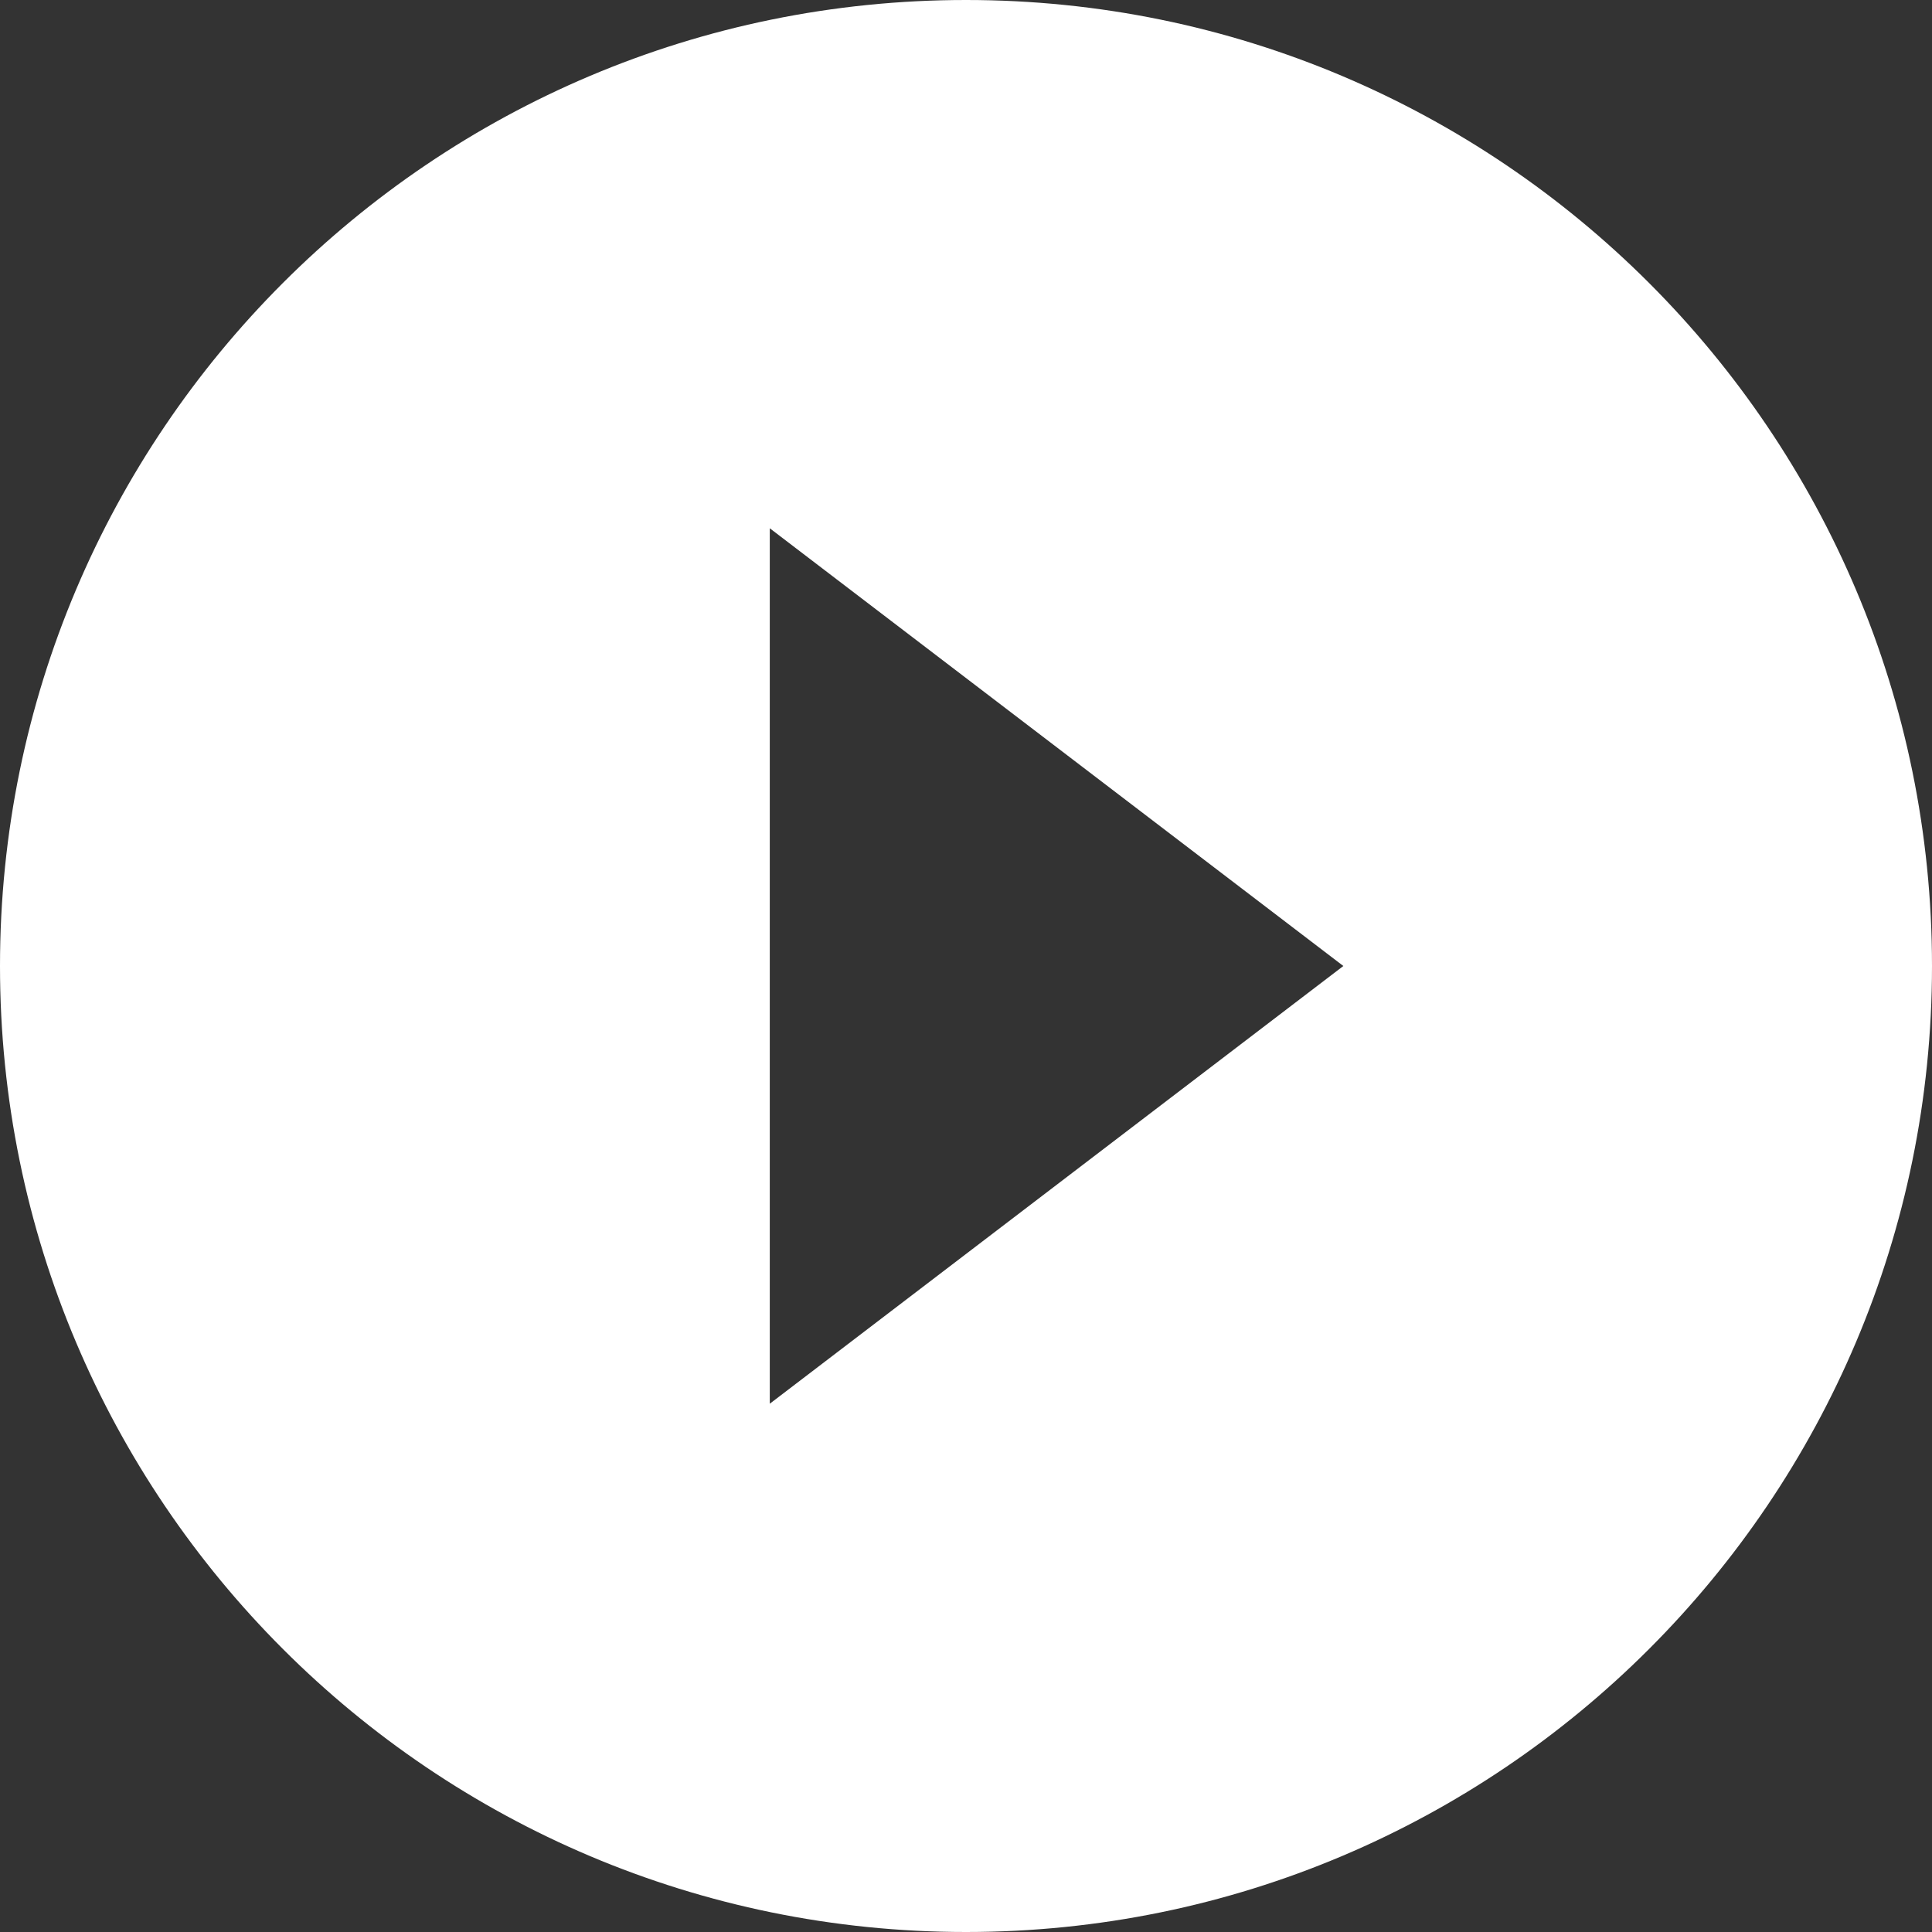 <?xml version="1.0" encoding="UTF-8"?>
<svg width="128px" height="128px" viewBox="0 0 128 128" version="1.1" xmlns="http://www.w3.org/2000/svg" xmlns:xlink="http://www.w3.org/1999/xlink">
    <rect x="0" y="0" width="128" height="128" fill="#333333" stroke="none"/>
    <g id="Page-1" stroke="none" stroke-width="1" fill="none" fill-rule="evenodd">
        <g id="Actividades-Copy" transform="translate(-868, -219)" fill="#FFFFFF">
            <path d="M932,219 C896.653,219 868,247.653 868,283 C868,318.341 896.653,347 932,347 C967.341,347 996,318.341 996,283 C996,247.653 967.341,219 932,219 M919,312 L919,254 L957,283" id="Fill-1"></path>
        </g>
    </g>
</svg>
